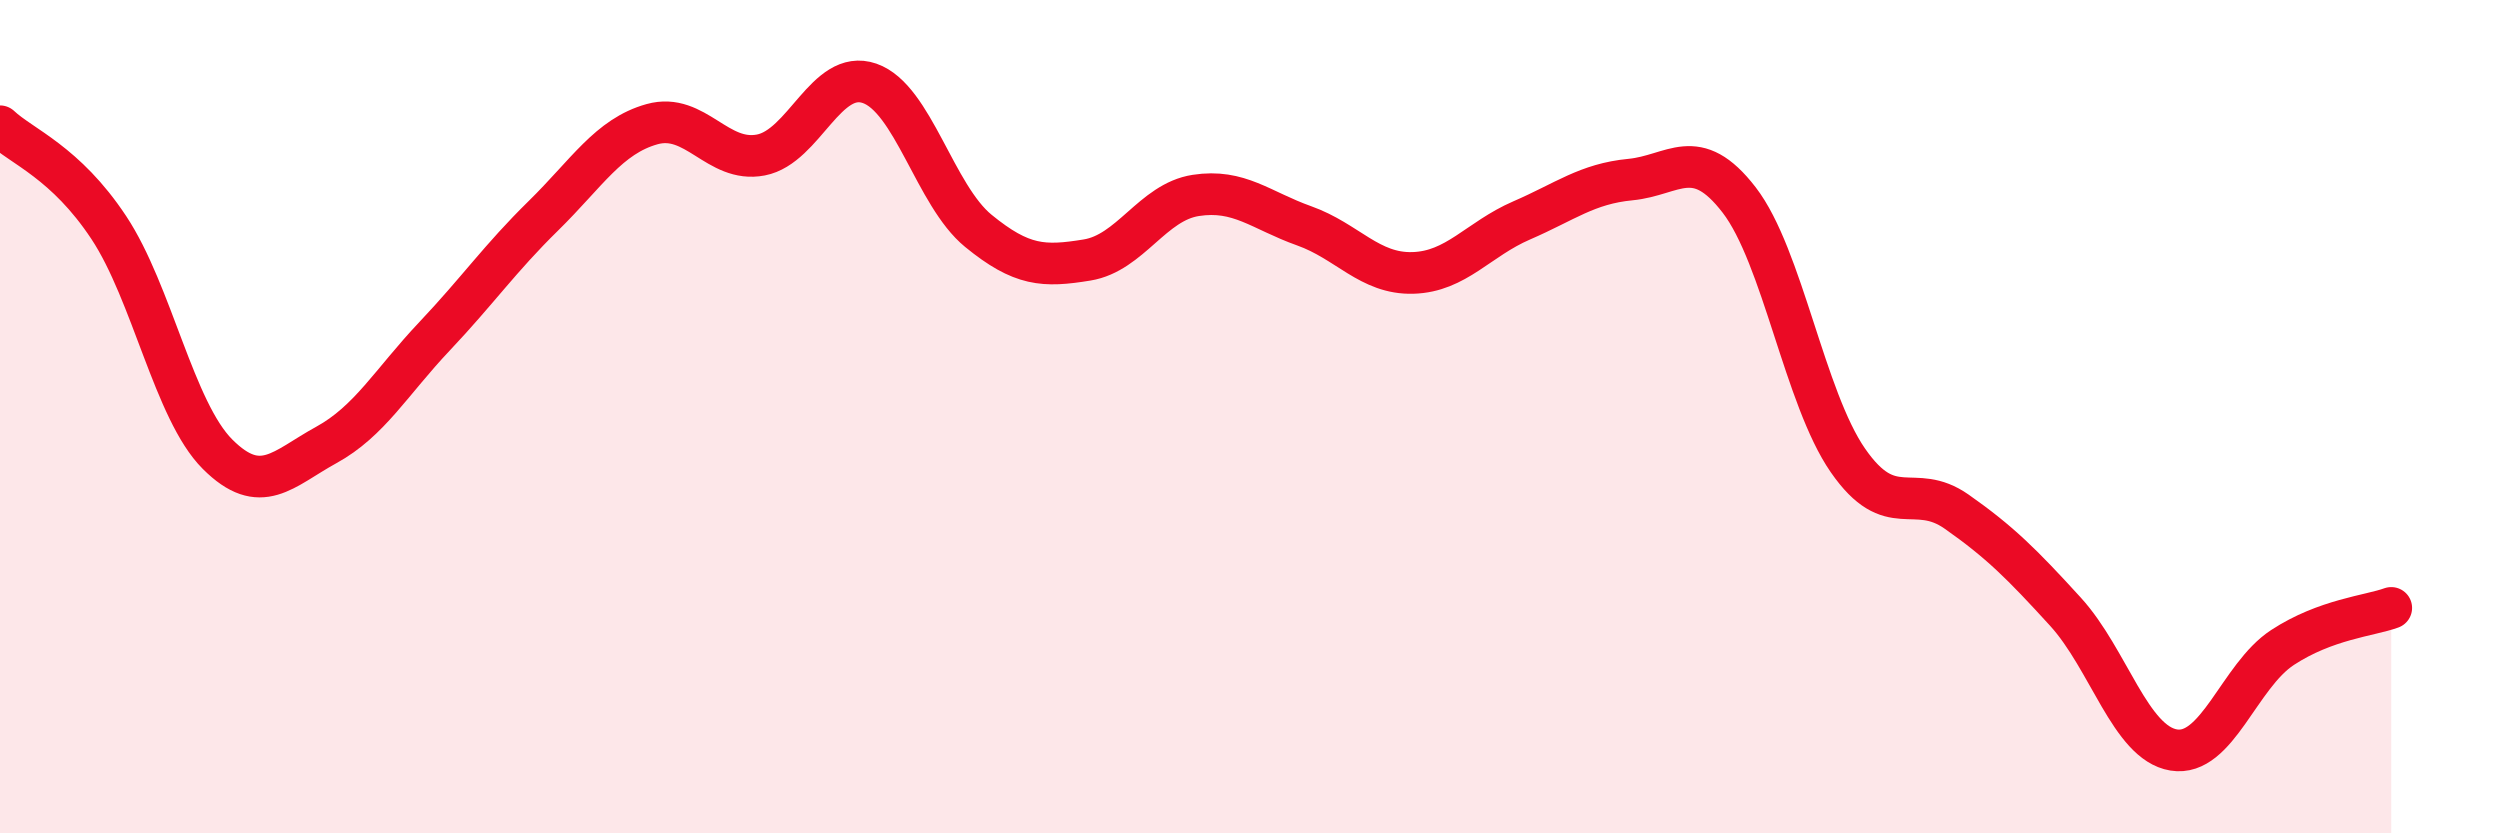 
    <svg width="60" height="20" viewBox="0 0 60 20" xmlns="http://www.w3.org/2000/svg">
      <path
        d="M 0,3.03 C 0.52,3.52 1.57,3.89 2.61,5.46 C 3.65,7.03 4.18,9.86 5.22,10.9 C 6.26,11.94 6.79,11.25 7.83,10.68 C 8.87,10.11 9.39,9.17 10.43,8.07 C 11.47,6.97 12,6.2 13.04,5.18 C 14.08,4.16 14.61,3.27 15.65,2.98 C 16.69,2.69 17.22,3.92 18.26,3.72 C 19.3,3.52 19.83,1.64 20.87,2 C 21.91,2.36 22.44,4.69 23.48,5.54 C 24.52,6.39 25.05,6.41 26.09,6.24 C 27.13,6.07 27.66,4.85 28.7,4.69 C 29.74,4.53 30.26,5.05 31.3,5.42 C 32.34,5.79 32.87,6.58 33.91,6.55 C 34.95,6.52 35.48,5.74 36.52,5.29 C 37.56,4.84 38.09,4.41 39.13,4.31 C 40.17,4.21 40.7,3.45 41.74,4.8 C 42.78,6.15 43.31,9.55 44.35,11.05 C 45.39,12.55 45.92,11.55 46.96,12.28 C 48,13.01 48.53,13.54 49.57,14.68 C 50.61,15.82 51.13,17.83 52.17,18 C 53.21,18.17 53.74,16.22 54.78,15.54 C 55.82,14.86 56.87,14.78 57.39,14.59L57.39 20L0 20Z"
        fill="#EB0A25"
        opacity="0.1"
        stroke-linecap="round"
        stroke-linejoin="round"
      />
      <path
        d="M 0,3.03 C 0.52,3.52 1.57,3.89 2.61,5.46 C 3.65,7.03 4.18,9.86 5.22,10.9 C 6.26,11.94 6.79,11.25 7.83,10.68 C 8.87,10.11 9.39,9.17 10.43,8.07 C 11.47,6.97 12,6.2 13.04,5.18 C 14.08,4.16 14.61,3.27 15.65,2.98 C 16.69,2.69 17.22,3.92 18.26,3.72 C 19.3,3.52 19.83,1.64 20.87,2 C 21.91,2.36 22.44,4.69 23.48,5.54 C 24.52,6.39 25.05,6.41 26.09,6.24 C 27.13,6.07 27.66,4.85 28.7,4.69 C 29.74,4.53 30.26,5.05 31.3,5.42 C 32.34,5.79 32.87,6.58 33.91,6.55 C 34.95,6.52 35.48,5.74 36.52,5.29 C 37.56,4.84 38.09,4.41 39.13,4.31 C 40.17,4.21 40.7,3.45 41.74,4.8 C 42.78,6.15 43.31,9.55 44.35,11.05 C 45.39,12.55 45.92,11.55 46.96,12.28 C 48,13.01 48.53,13.54 49.57,14.68 C 50.61,15.82 51.13,17.83 52.17,18 C 53.21,18.17 53.74,16.22 54.78,15.54 C 55.82,14.86 56.87,14.78 57.39,14.59"
        stroke="#EB0A25"
        stroke-width="1"
        fill="none"
        stroke-linecap="round"
        stroke-linejoin="round"
      />
    </svg>
  